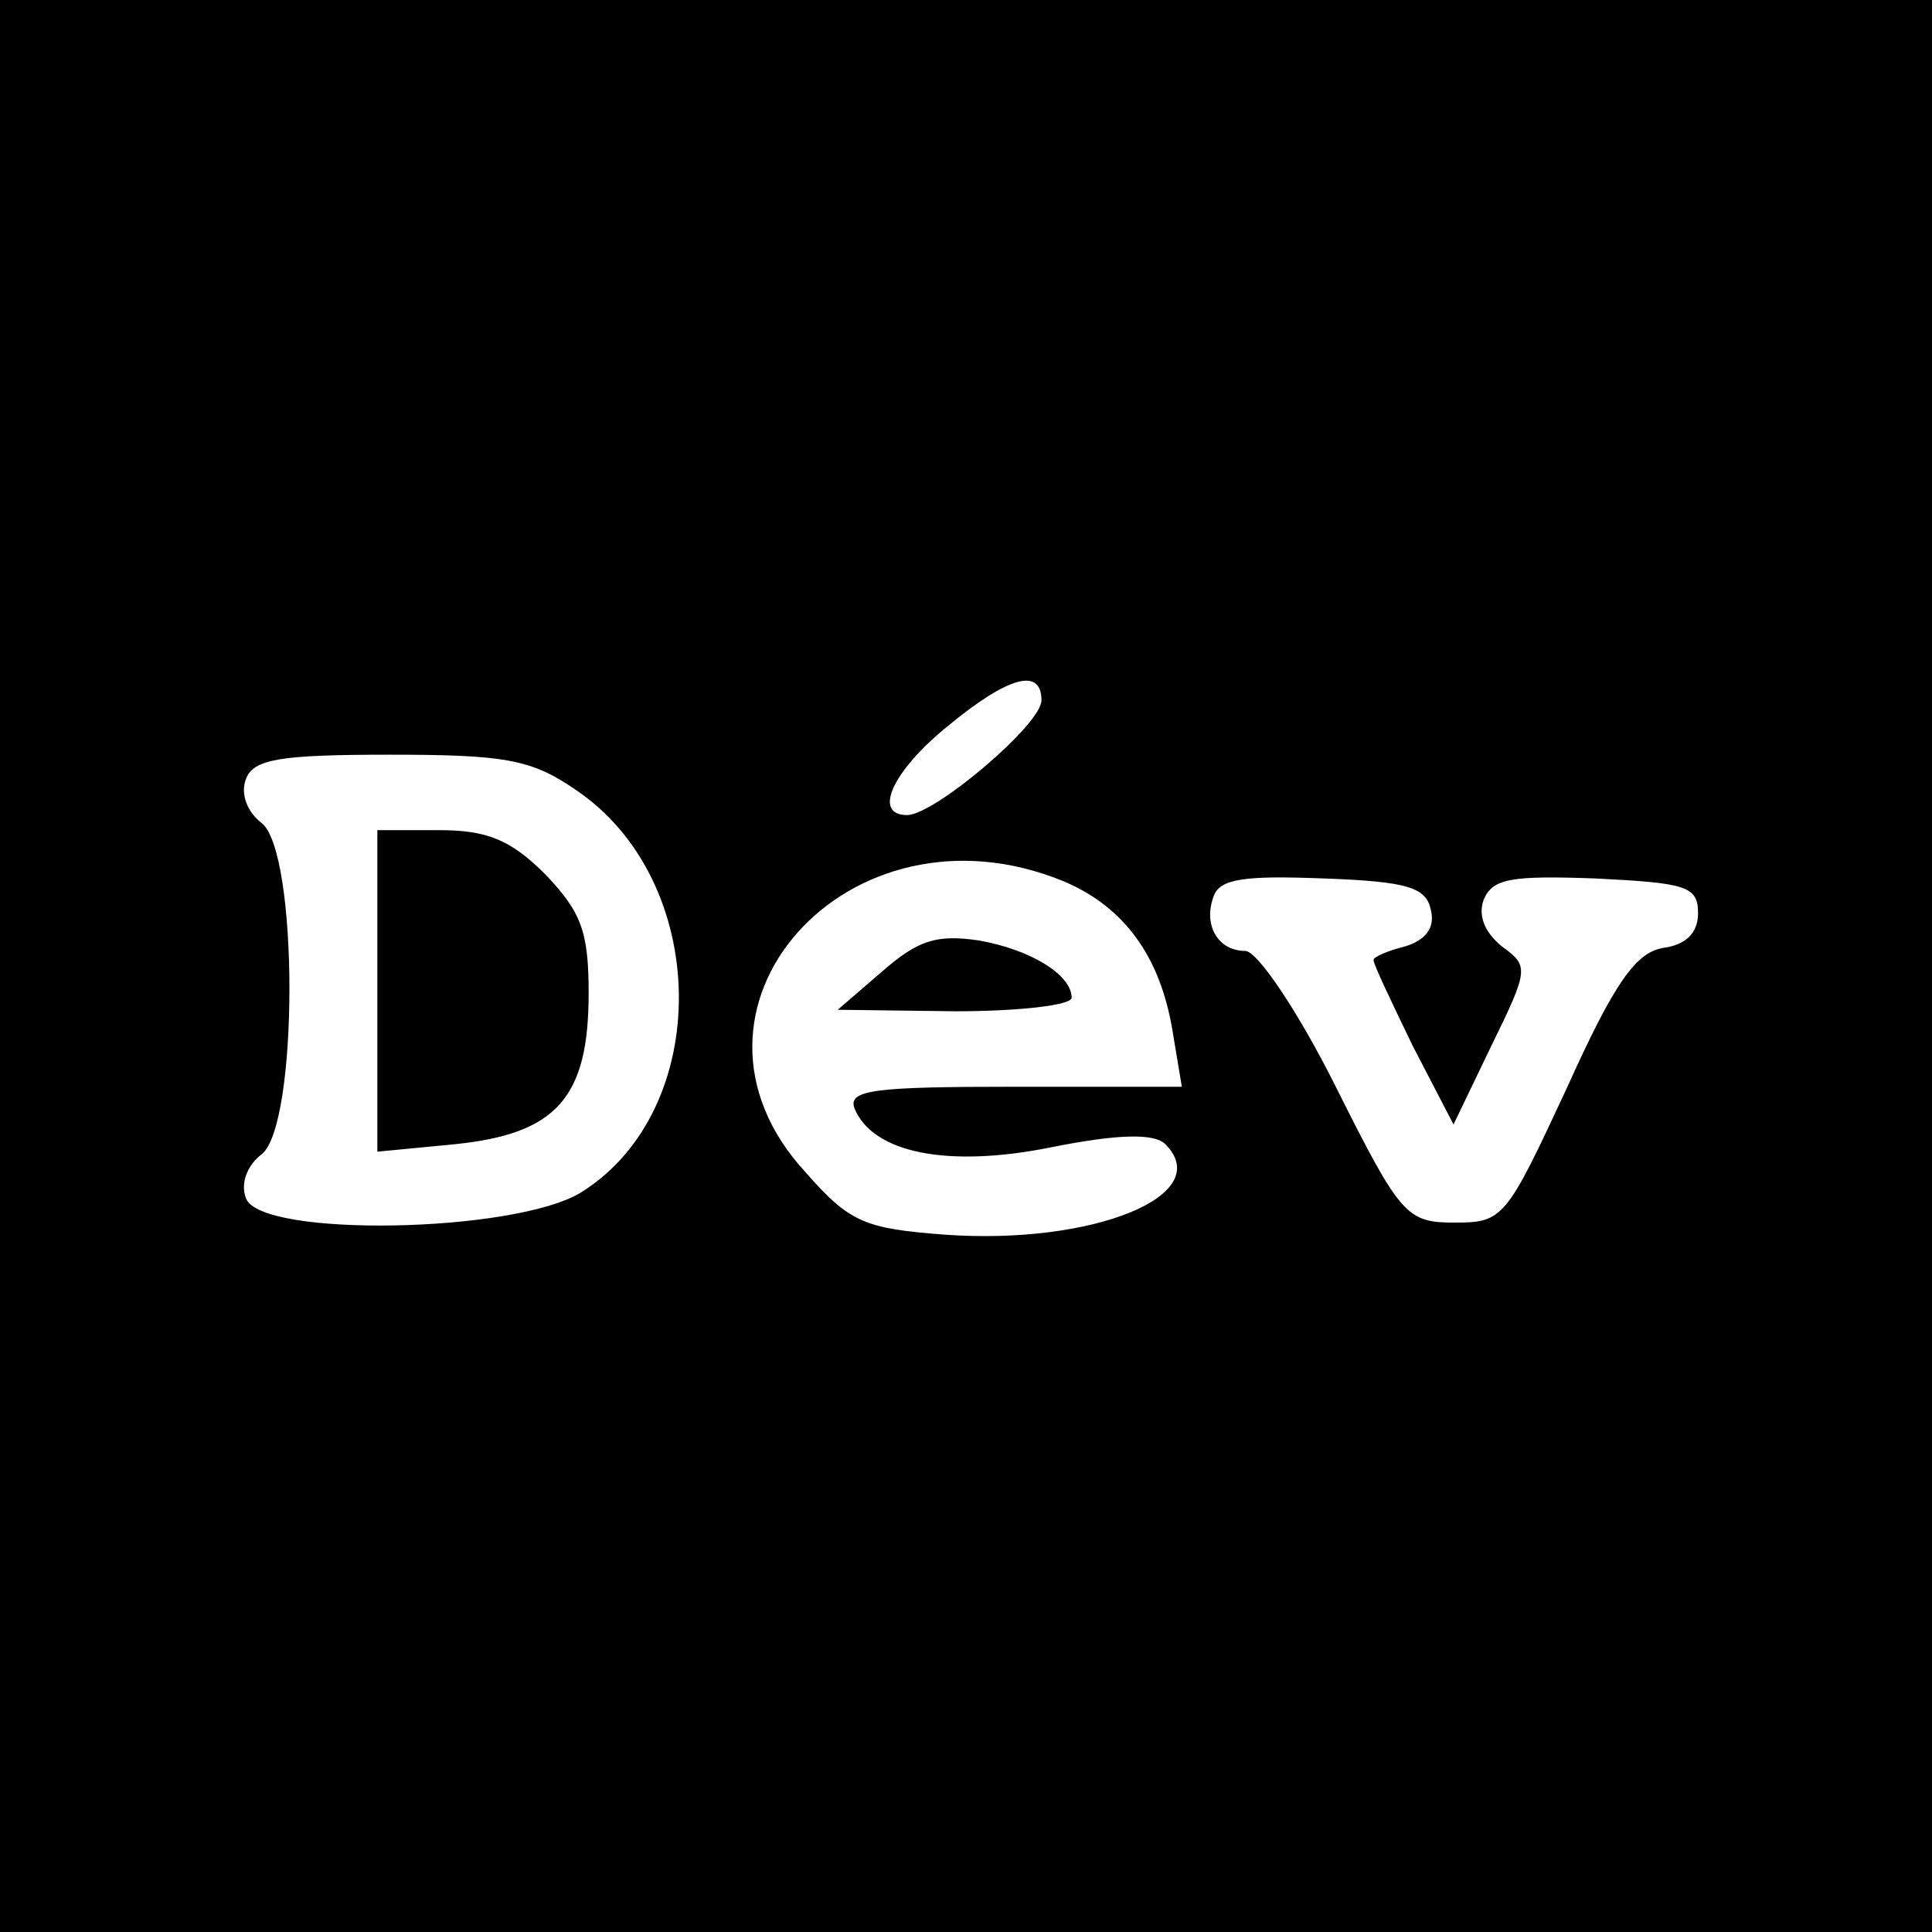 <?xml version="1.0" standalone="no"?>
<!DOCTYPE svg PUBLIC "-//W3C//DTD SVG 20010904//EN"
 "http://www.w3.org/TR/2001/REC-SVG-20010904/DTD/svg10.dtd">
<svg version="1.0" xmlns="http://www.w3.org/2000/svg"
 width="128pt" height="128pt" viewBox="0 0 128 128"
 preserveAspectRatio="xMidYMid meet">
<g transform="translate(0,128) scale(0.1,-0.1)"
fill="#000000" stroke="none">
<path d="M0 640 l0 -640 640 0 640 0 0 640 0 640 -640 0 -640 0 0 -640z m690
176 c0 -16 -71 -76 -89 -76 -23 0 -10 29 27 59 40 33 62 39 62 17z m-309 -59
c90 -60 92 -212 4 -267 -44 -27 -212 -30 -222 -4 -4 10 1 22 10 29 25 18 25
202 0 220 -9 7 -14 19 -10 29 5 13 22 16 95 16 76 0 94 -3 123 -23z m324 -61
c40 -17 64 -50 72 -100 l6 -36 -111 0 c-92 0 -110 -2 -106 -14 12 -30 62 -40
131 -26 45 9 68 9 75 2 34 -34 -48 -67 -146 -60 -53 4 -63 8 -92 41 -100 108
28 252 171 193z m243 -19 c3 -12 -4 -20 -17 -24 -12 -3 -21 -7 -21 -9 0 -3 12
-28 26 -57 l27 -52 25 52 c25 51 25 53 7 66 -11 9 -16 20 -12 31 6 14 18 16
74 14 60 -3 68 -5 68 -23 0 -13 -8 -21 -23 -23 -18 -3 -32 -22 -64 -93 -40
-86 -42 -89 -74 -89 -32 0 -36 4 -79 90 -25 50 -52 90 -60 90 -18 0 -28 17
-21 36 4 12 21 14 73 12 56 -2 68 -6 71 -21z"/>
<path d="M250 624 l0 -107 52 5 c67 7 88 31 88 100 0 41 -5 54 -29 79 -23 23
-39 29 -70 29 l-41 0 0 -106z"/>
<path d="M584 636 l-29 -25 78 -1 c42 0 77 4 77 9 0 15 -27 32 -62 38 -28 4
-40 0 -64 -21z"/>
</g>
</svg>

